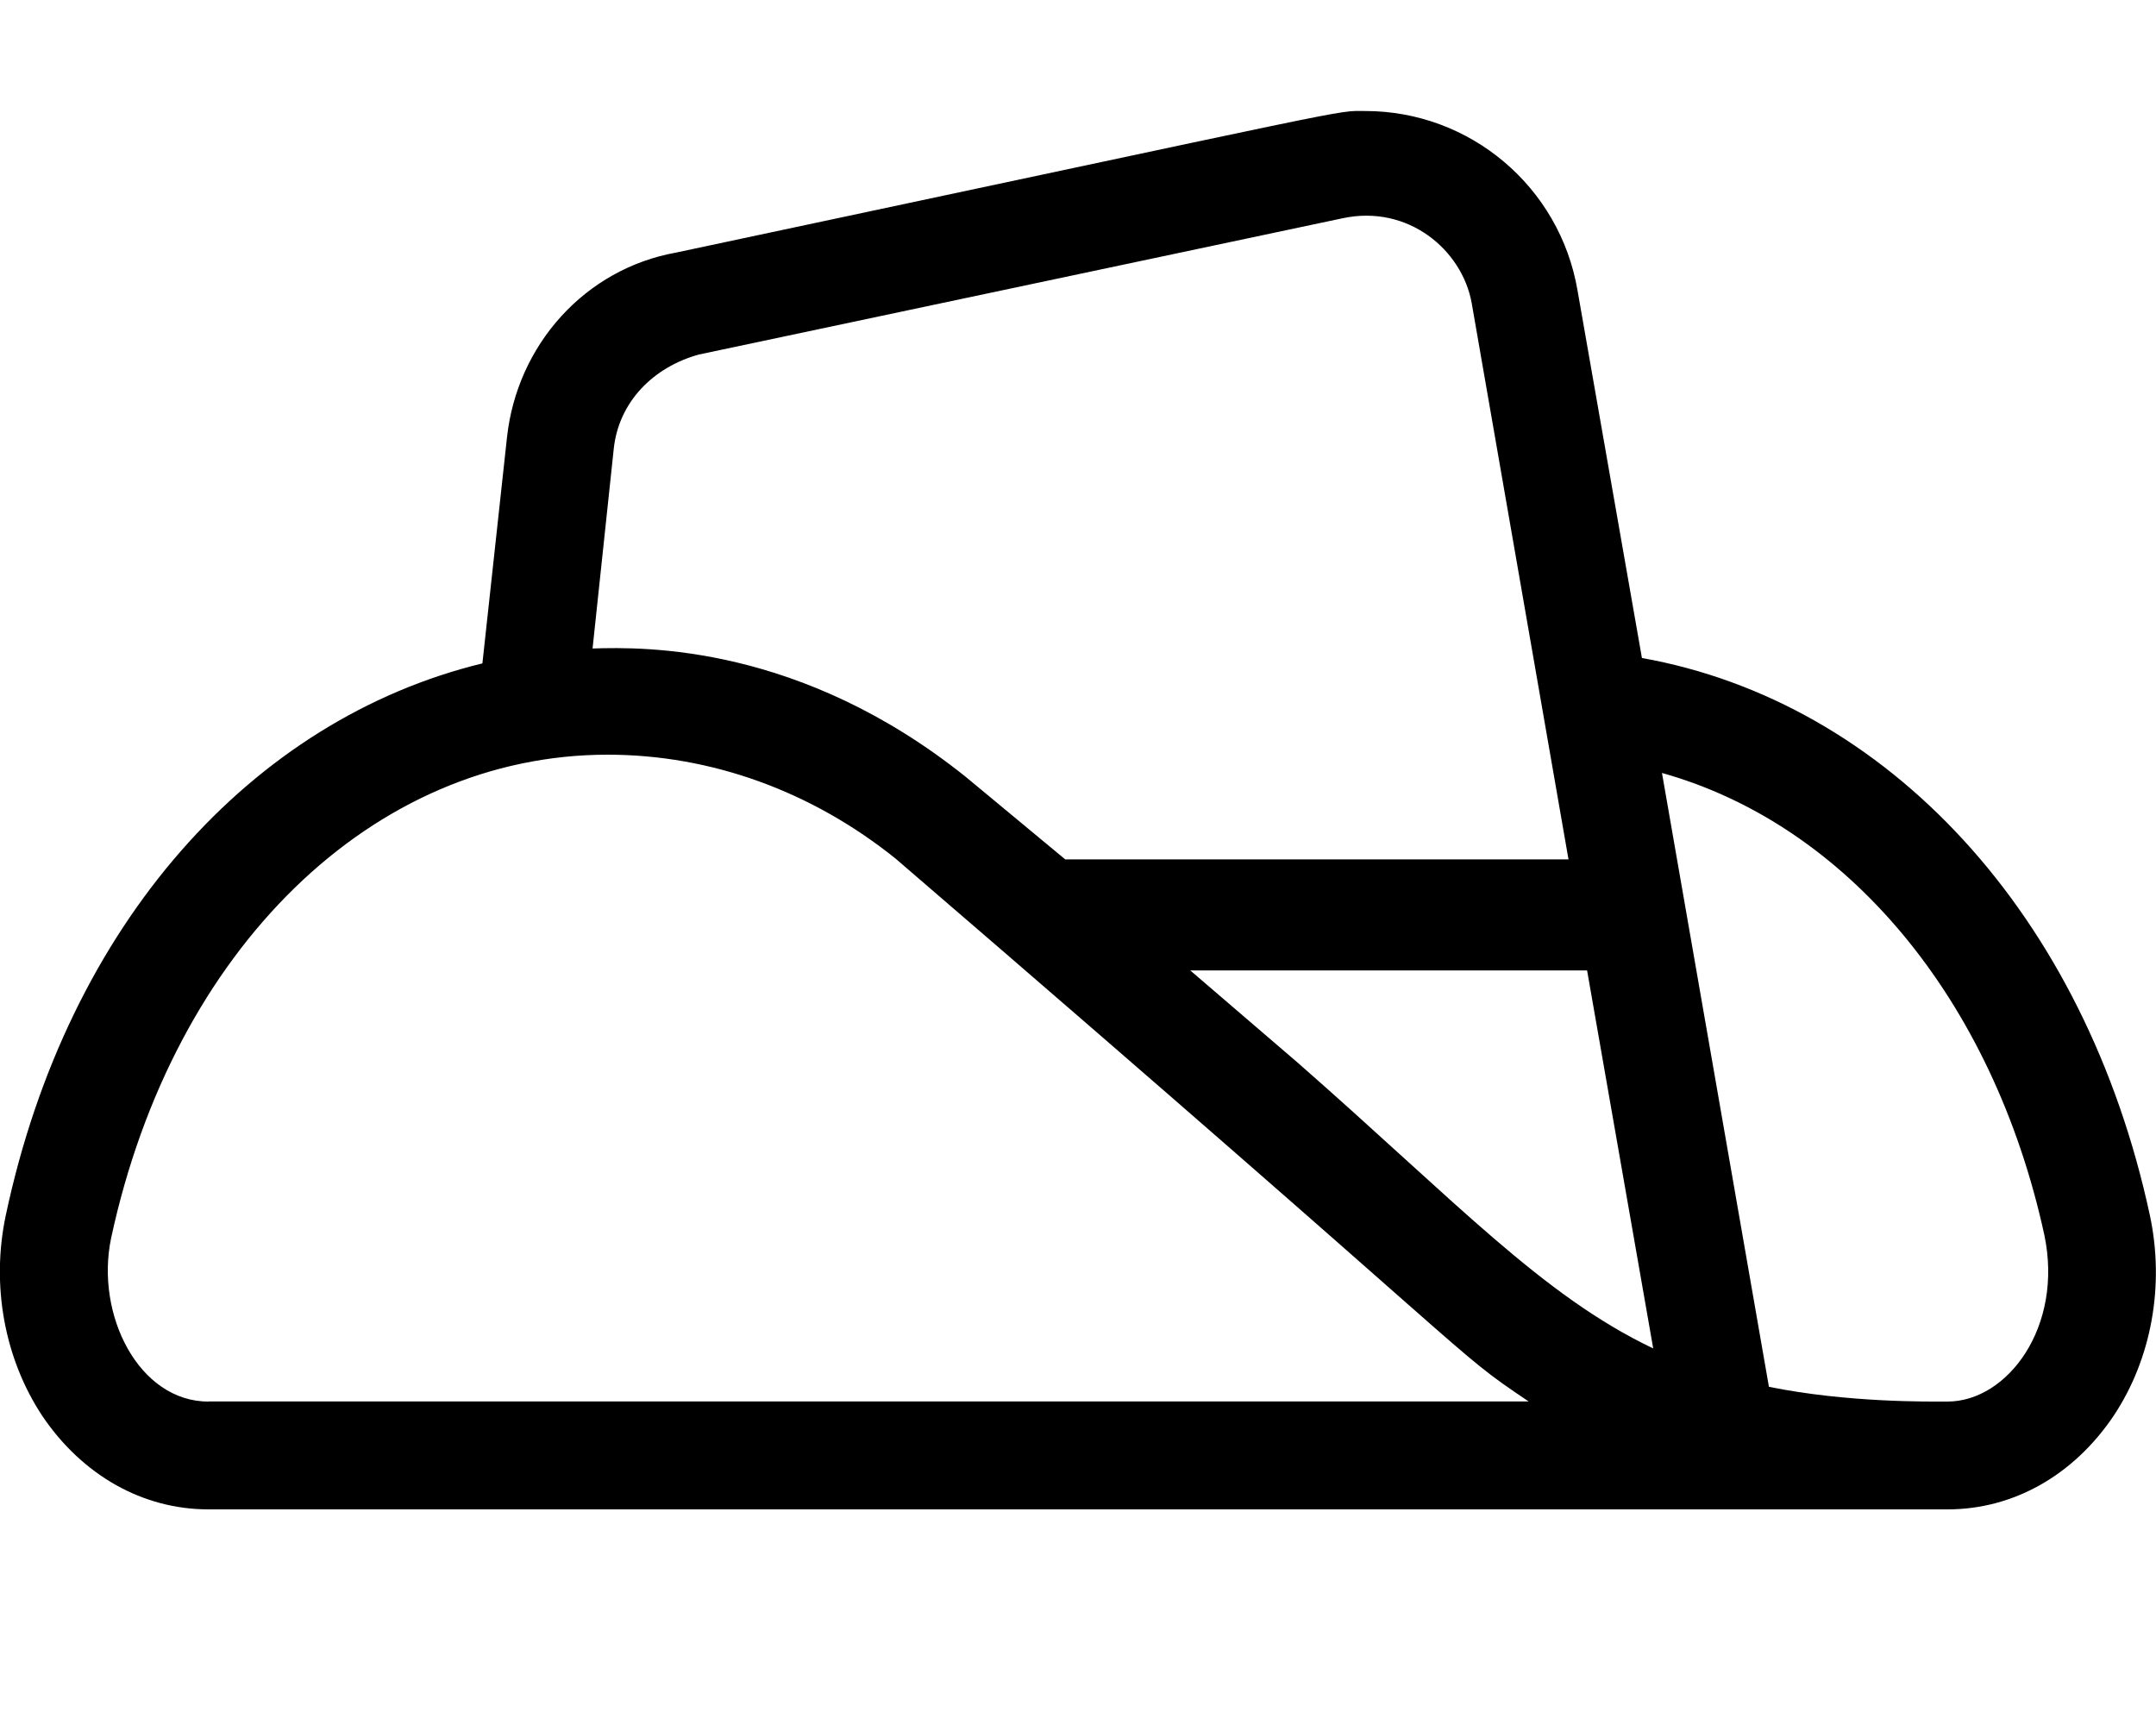 <svg xmlns="http://www.w3.org/2000/svg" viewBox="0 0 640 512"><!--! Font Awesome Pro 6.1.0 by @fontawesome - https://fontawesome.com License - https://fontawesome.com/license (Commercial License) Copyright 2022 Fonticons, Inc. --><path d="M638.2 360.8c-19.25-89.62-78.13-152.5-150.8-165.5l-19.12-109.1c-5.25-30.75-31.88-53.25-63-53.25c-9.375 0 3.256-2.121-204.5 42C173.7 79.77 153.5 102.3 150.5 129.8L143.2 196.9c-68.25 16.62-123.1 77.1-141.5 163.9c-4.375 20.75-.375 42.5 10.88 59.5C24.49 437.9 42.36 448 61.86 448h516.3c19.5 0 37.38-10.12 49.25-27.75C638.7 403.3 642.6 381.5 638.2 360.8zM182.2 133.1c1.5-13.75 11.63-24.1 25.25-27.87L398.6 64.77c19.38-4.125 35.38 9.375 38.25 25.1l28.75 165.2H316.2L286.7 230.6c-49-39.25-95.25-38.62-110.8-38.12L182.2 133.1zM61.86 416c-20.63 0-33.63-25.75-28.88-48.5c18.5-85.87 77.63-143.5 147.4-143.5c30.75 0 60.63 10.87 85.5 30.87c179.8 154.7 163.5 144.7 187.9 161.1H61.86zM385.2 315.4l-31.88-27.37h117.8l19.63 112.2C457.7 384.5 432.1 356.5 385.2 315.4zM578.1 416c-5.375 0-29.5 .375-53-4.375l-31.75-182.2c54.5 15.25 98.13 66.62 113.5 137.1C612.6 393.8 595.9 416 578.1 416z"/></svg>
